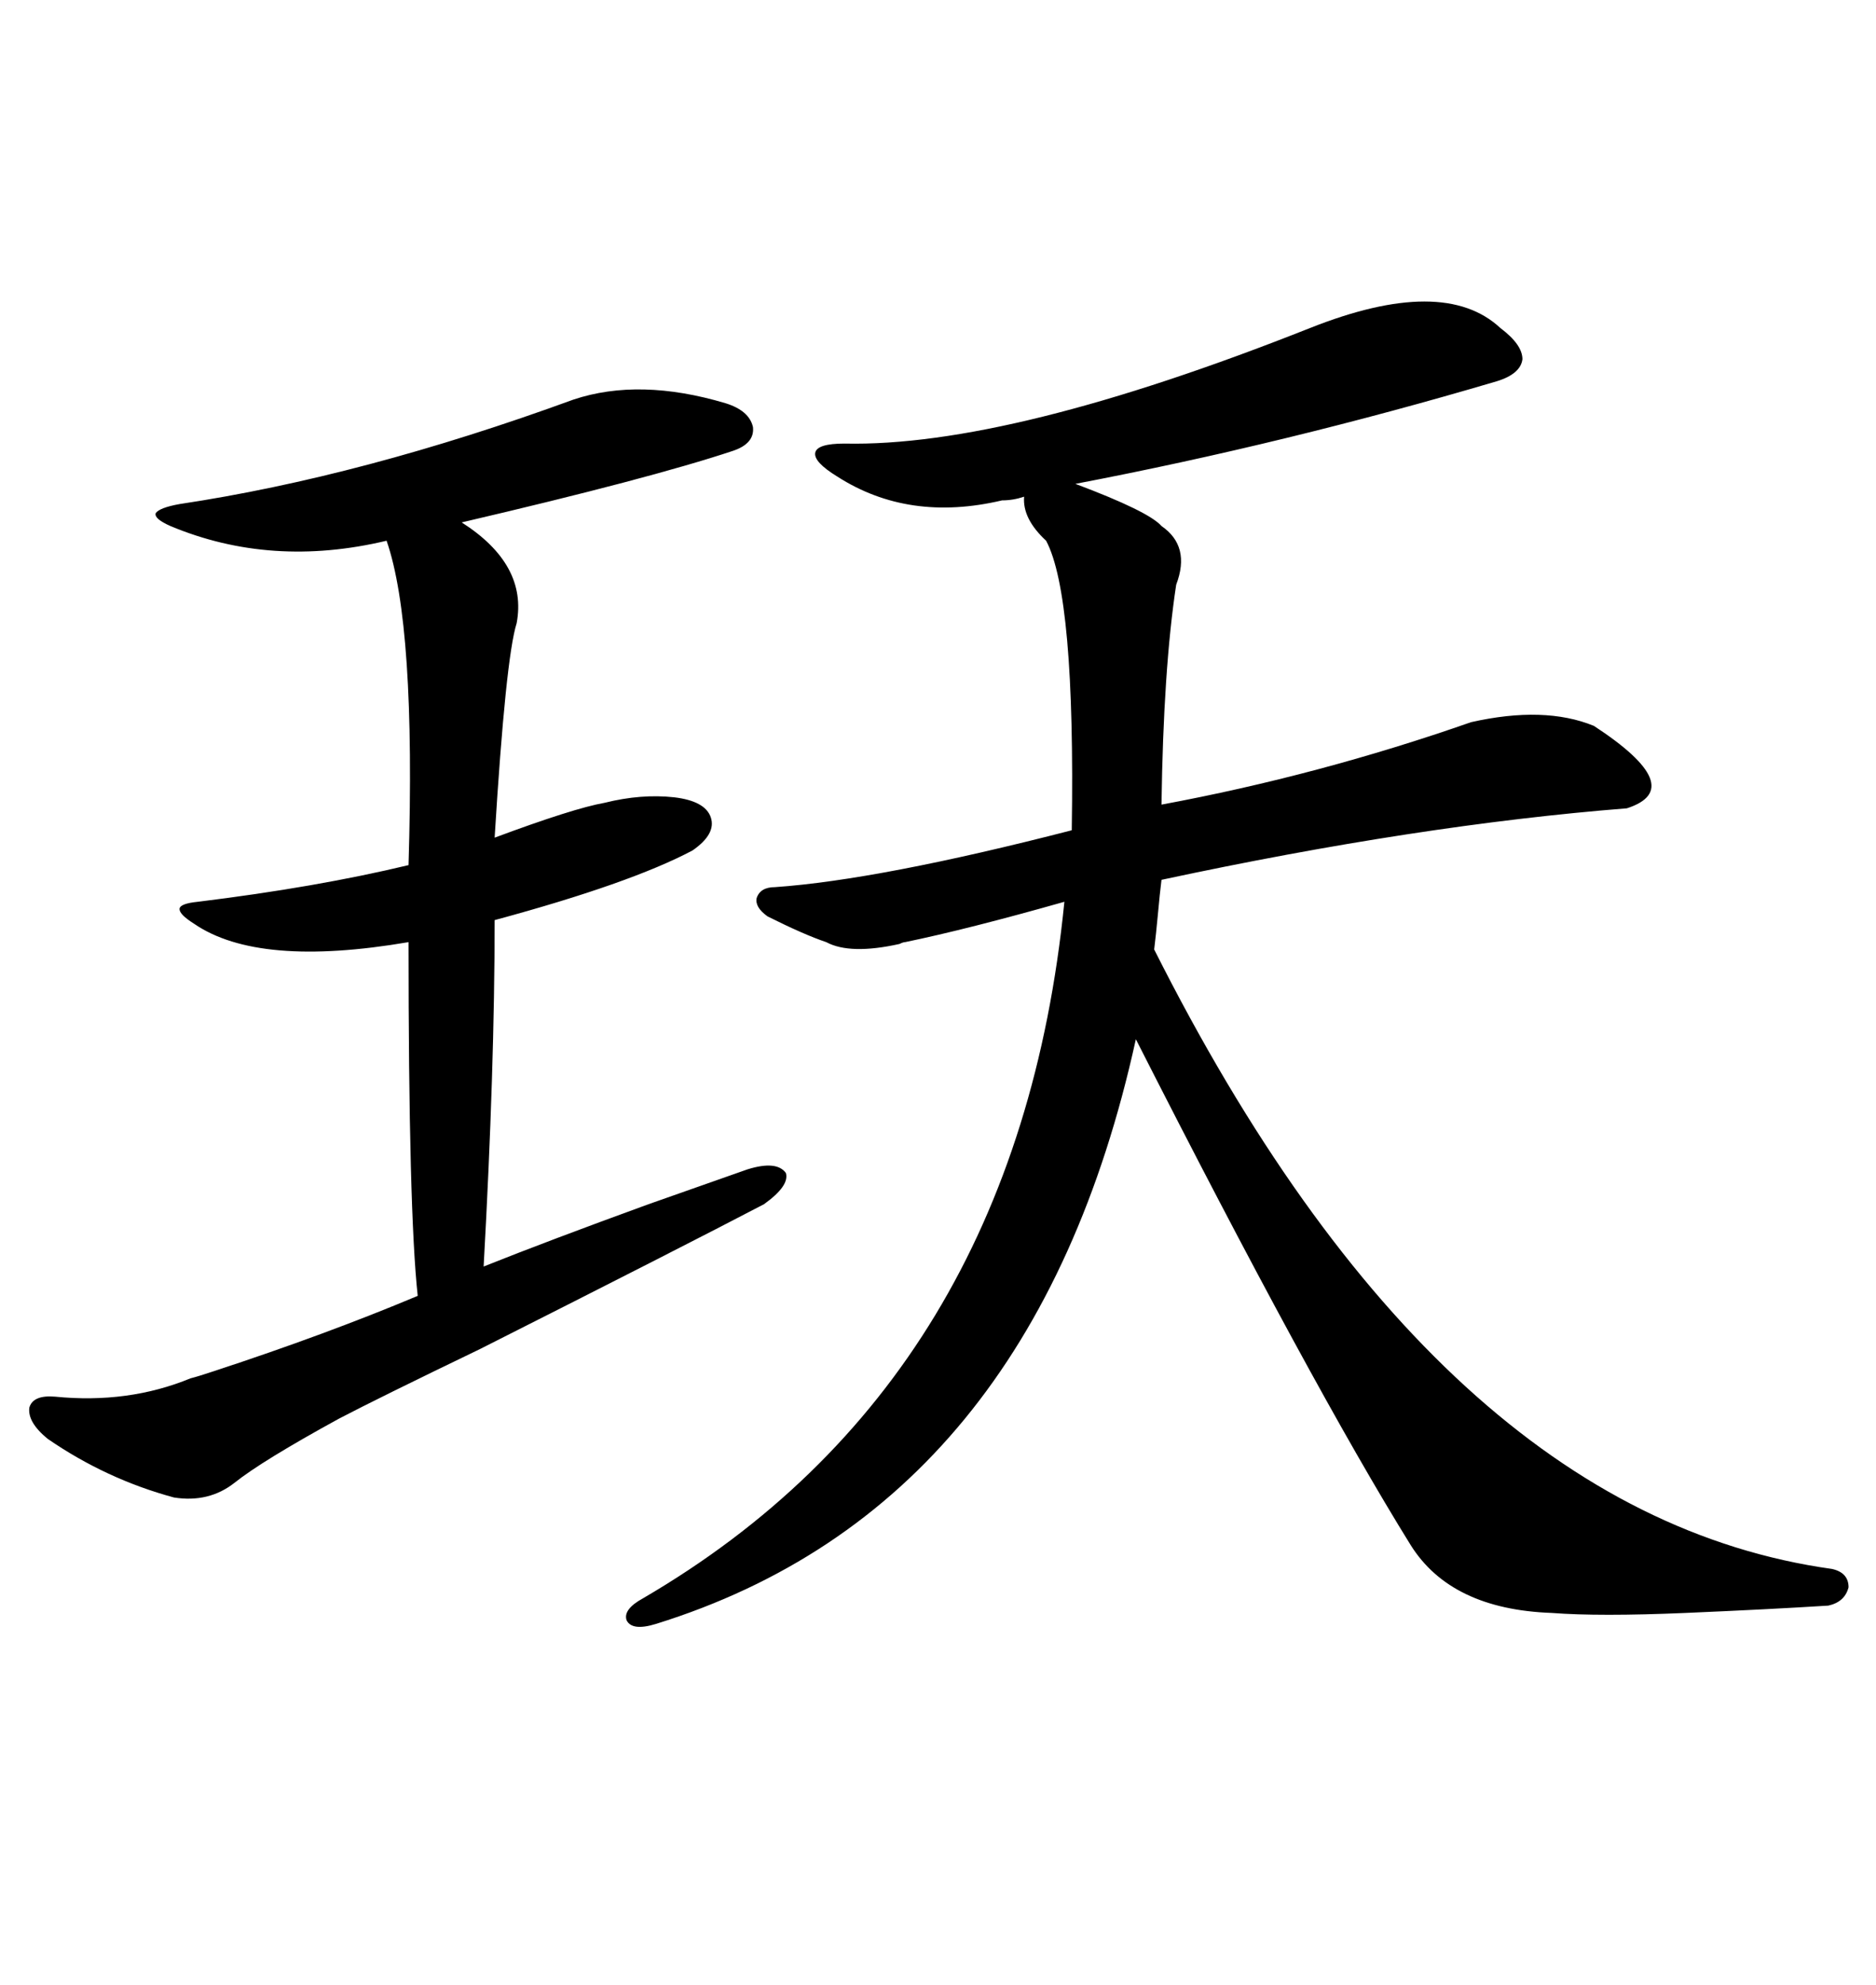 <svg xmlns="http://www.w3.org/2000/svg" xmlns:xlink="http://www.w3.org/1999/xlink" width="300" height="317.285"><path d="M209.47 52.44L209.47 52.44Q230.86 43.95 239.94 52.44L239.94 52.44Q243.46 55.08 243.46 57.42L243.46 57.42Q243.16 59.77 239.36 60.94L239.36 60.94Q205.66 70.90 171.97 77.34L171.97 77.34Q183.69 81.74 185.74 84.08L185.74 84.08Q190.43 87.30 188.09 93.46L188.09 93.46Q186.04 106.93 185.74 128.61L185.74 128.61Q210.94 123.93 235.25 115.43L235.25 115.43Q246.97 112.79 254.88 116.02L254.88 116.02Q270.12 125.98 260.16 129.20L260.16 129.20Q226.76 131.84 185.74 140.63L185.74 140.63Q185.45 142.97 185.16 146.19L185.16 146.19Q184.86 149.41 184.57 151.76L184.57 151.76Q229.98 241.99 292.97 250.78L292.97 250.78Q295.61 251.37 295.61 253.71L295.61 253.71Q295.02 256.05 292.38 256.64L292.38 256.64Q283.01 257.23 269.53 257.81L269.53 257.81Q255.76 258.40 248.14 257.81L248.14 257.81Q232.03 257.23 225.59 246.97L225.59 246.97Q209.77 221.48 181.64 166.11L181.64 166.11Q165.23 240.82 104.88 259.57L104.88 259.57Q101.07 260.74 100.20 258.98L100.20 258.98Q99.61 257.23 102.83 255.47L102.83 255.47Q162.60 220.61 170.21 144.14L170.21 144.14Q154.69 148.54 144.73 150.59L144.73 150.59Q144.43 150.59 143.85 150.88L143.85 150.88Q135.94 152.64 132.13 150.59L132.13 150.59Q128.61 149.41 122.75 146.48L122.75 146.48Q120.70 145.02 121.00 143.55L121.00 143.55Q121.58 141.80 123.93 141.80L123.93 141.80Q140.63 140.63 171.39 132.71L171.39 132.71Q171.97 95.21 167.29 86.43L167.29 86.43Q163.48 82.91 163.77 79.39L163.77 79.39Q162.01 79.98 160.25 79.98L160.25 79.98Q145.31 83.50 133.89 76.17L133.89 76.17Q130.08 73.83 130.37 72.36L130.37 72.36Q130.66 70.90 135.06 70.90L135.06 70.90Q161.43 71.48 209.47 52.44ZM91.70 63.87L91.70 63.87Q102.25 60.35 116.02 64.45L116.02 64.45Q119.82 65.63 120.41 68.26L120.41 68.26Q120.70 70.90 117.19 72.07L117.19 72.07Q104.00 76.46 73.83 83.50L73.83 83.50Q84.38 90.23 82.62 99.61L82.62 99.61Q80.86 105.18 79.10 133.89L79.10 133.89Q91.70 129.20 96.68 128.32L96.68 128.32Q102.54 126.86 107.81 127.44L107.81 127.44Q112.79 128.03 113.67 130.66L113.67 130.66Q114.55 133.30 110.74 135.94L110.74 135.94Q100.78 141.21 79.10 147.07L79.10 147.07Q79.10 170.80 77.34 202.44L77.34 202.44Q87.60 198.34 103.71 192.48L103.71 192.48Q113.67 188.96 119.53 186.91L119.53 186.91Q124.22 185.45 125.68 187.50L125.68 187.50Q126.27 189.55 122.17 192.48L122.17 192.48Q109.28 199.22 76.76 215.63L76.76 215.63Q60.35 223.54 54.20 226.76L54.20 226.76Q41.89 233.50 37.50 237.01L37.50 237.01Q33.40 240.23 27.83 239.36L27.83 239.36Q16.99 236.43 7.62 229.98L7.62 229.98Q4.39 227.34 4.69 225L4.69 225Q5.27 222.95 8.79 223.24L8.79 223.24Q20.51 224.41 30.47 220.31L30.47 220.31Q31.64 220.02 34.28 219.14L34.28 219.14Q52.15 213.28 66.80 207.13L66.80 207.13Q65.33 193.65 65.33 150.59L65.33 150.59Q41.31 154.69 31.05 147.66L31.05 147.66Q28.71 146.19 28.71 145.31L28.71 145.31Q28.71 144.43 31.64 144.14L31.64 144.14Q50.68 141.80 65.33 138.28L65.33 138.28Q66.50 99.90 61.82 86.43L61.82 86.43Q43.36 90.82 27.25 84.08L27.25 84.08Q24.61 82.91 24.90 82.03L24.90 82.03Q25.49 81.15 28.71 80.57L28.71 80.57Q58.01 76.17 91.70 63.87Z"/></svg>